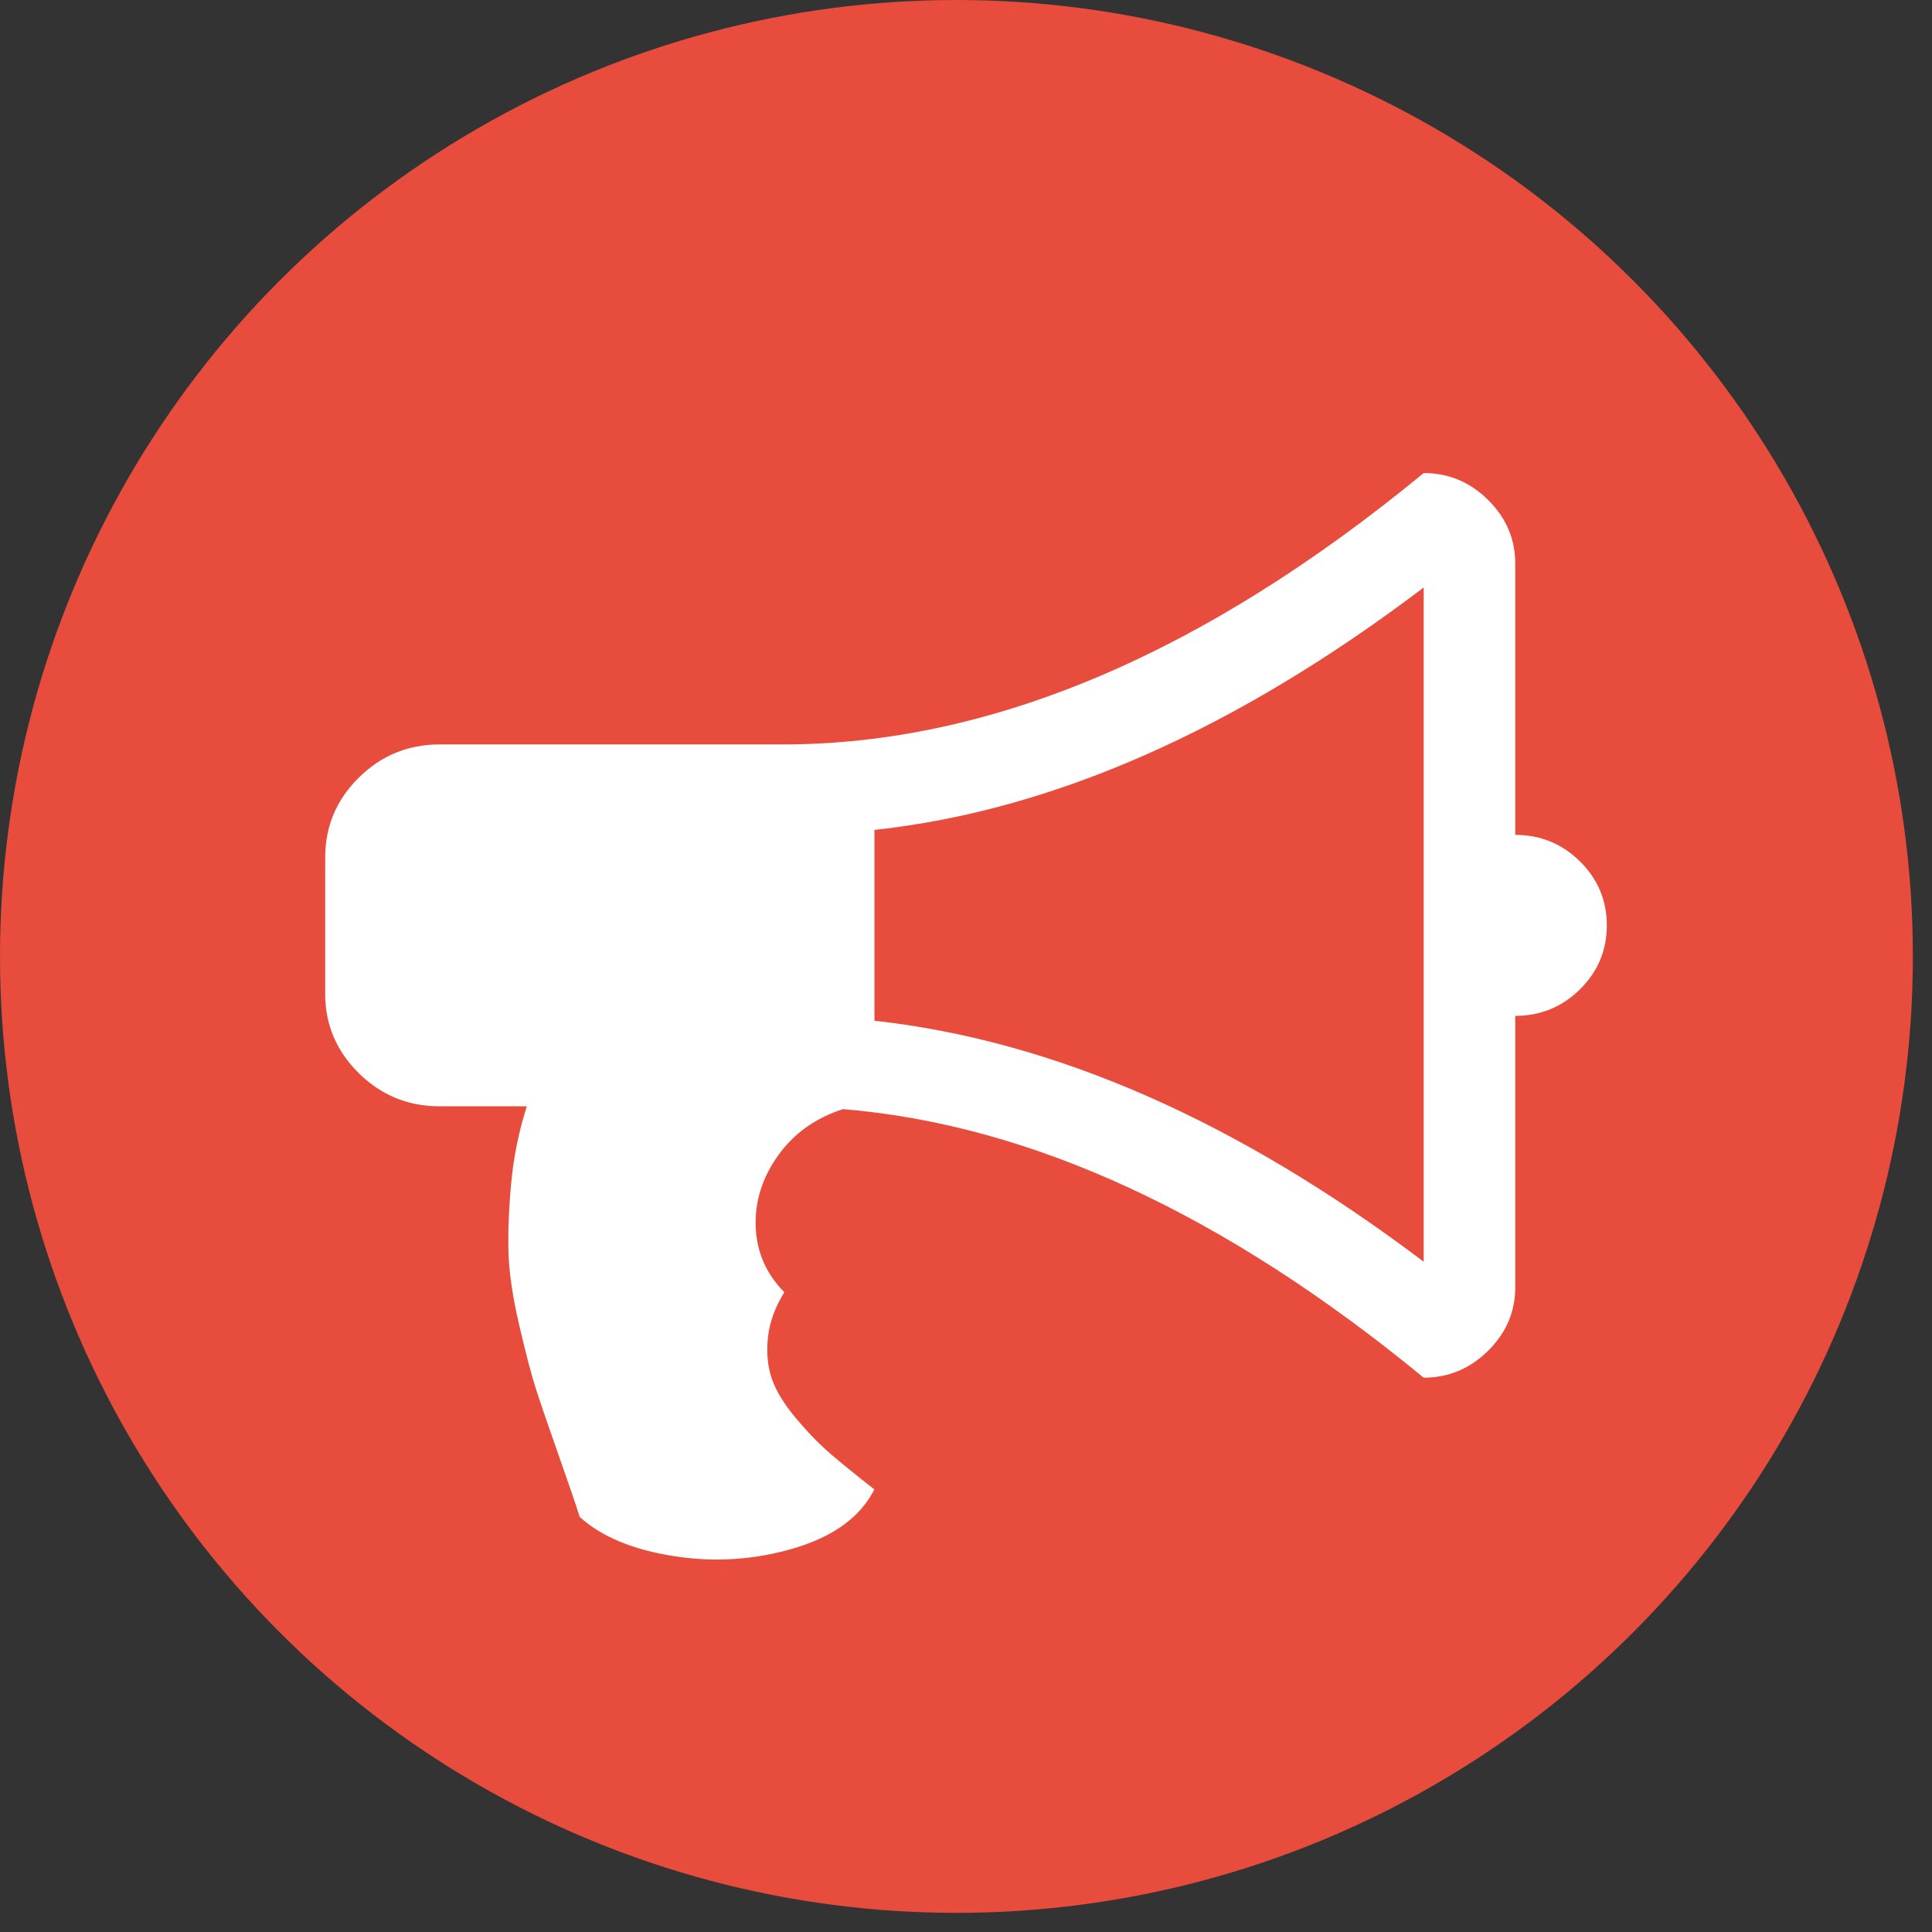 <?xml version="1.0" encoding="UTF-8" standalone="no"?>
<svg width="101px" height="101px" viewBox="0 0 101 101" version="1.1" xmlns="http://www.w3.org/2000/svg" xmlns:xlink="http://www.w3.org/1999/xlink" xmlns:sketch="http://www.bohemiancoding.com/sketch/ns">
    <rect x="0" y="0" width="101" height="101" fill="#333333" stroke="none"/>
    <!-- Generator: Sketch 3.0.4 (8054) - http://www.bohemiancoding.com/sketch -->
    <title>Oval 1 + file-text-o 3 + codepen 3 + code 2</title>
    <desc>Created with Sketch.</desc>
    <defs></defs>
    <g id="Page-1" stroke="none" stroke-width="1" fill="none" fill-rule="evenodd" sketch:type="MSPage">
        <g id="Oval-1-+-file-text-o-3-+-codepen-3-+-code-3" sketch:type="MSLayerGroup" fill="#E74C3C">
            <g id="Oval-1-+-file-text-o-3-+-codepen-3" sketch:type="MSShapeGroup">
                <g id="Oval-1-+-file-text-o-3">
                    <circle id="Oval-1" cx="50" cy="50" r="50"></circle>
                </g>
            </g>
        </g>
        <g id="bullhorn" sketch:type="MSLayerGroup" transform="translate(17, 20)">
            <g id="icomoon-ignore" stroke="#449FDB" fill="#000000" opacity="0" sketch:type="MSShapeGroup">
                <path id="Shape"></path>
            </g>
            <path d="M2.80244578e-15,31.922 L2.80244578e-15,24.828 C2.80244578e-15,23.201 0.586,21.81 1.757,20.652 C2.928,19.495 4.336,18.917 5.982,18.917 L23.927,18.917 C34.77,18.917 45.937,14.188 57.427,4.73 C58.724,4.73 59.846,5.198 60.792,6.134 C61.738,7.071 62.212,8.179 62.214,9.459 L62.214,23.646 C63.534,23.646 64.662,24.108 65.597,25.032 C66.532,25.957 67,27.071 67,28.376 C67,29.681 66.532,30.795 65.597,31.719 C64.662,32.643 63.534,33.106 62.214,33.106 L62.214,47.292 C62.214,48.574 61.74,49.682 60.792,50.617 C59.844,51.552 58.723,52.021 57.427,52.022 C47.034,43.476 36.914,38.796 27.068,37.982 C25.622,38.45 24.488,39.263 23.666,40.421 C22.844,41.58 22.457,42.818 22.506,44.135 C22.555,45.452 23.053,46.592 24.001,47.553 C23.502,48.366 23.215,49.172 23.14,49.974 C23.065,50.775 23.139,51.49 23.364,52.117 C23.589,52.745 24.006,53.422 24.616,54.149 C25.226,54.876 25.824,55.492 26.411,55.997 C26.997,56.501 27.763,57.123 28.709,57.863 C27.986,59.292 26.597,60.314 24.541,60.929 C22.485,61.544 20.385,61.686 18.241,61.353 C16.097,61.021 14.452,60.337 13.306,59.303 C13.131,58.736 12.764,57.658 12.202,56.069 C11.641,54.48 11.243,53.316 11.007,52.577 C10.771,51.837 10.484,50.741 10.146,49.289 C9.809,47.837 9.621,46.592 9.585,45.557 C9.549,44.521 9.593,43.308 9.717,41.917 C9.841,40.527 10.116,39.166 10.54,37.835 L5.978,37.835 C4.332,37.835 2.924,37.257 1.752,36.099 C0.581,34.942 -0.004,33.55 -0.004,31.924 L2.80244578e-15,31.922 Z M28.714,33.362 C38.11,34.397 47.682,38.596 57.427,45.96 L57.427,10.713 C47.606,18.152 38.035,22.376 28.714,23.386 L28.714,33.36 L28.714,33.362 Z" id="Shape" fill="#FFFFFF" sketch:type="MSShapeGroup"></path>
        </g>
    </g>
</svg>